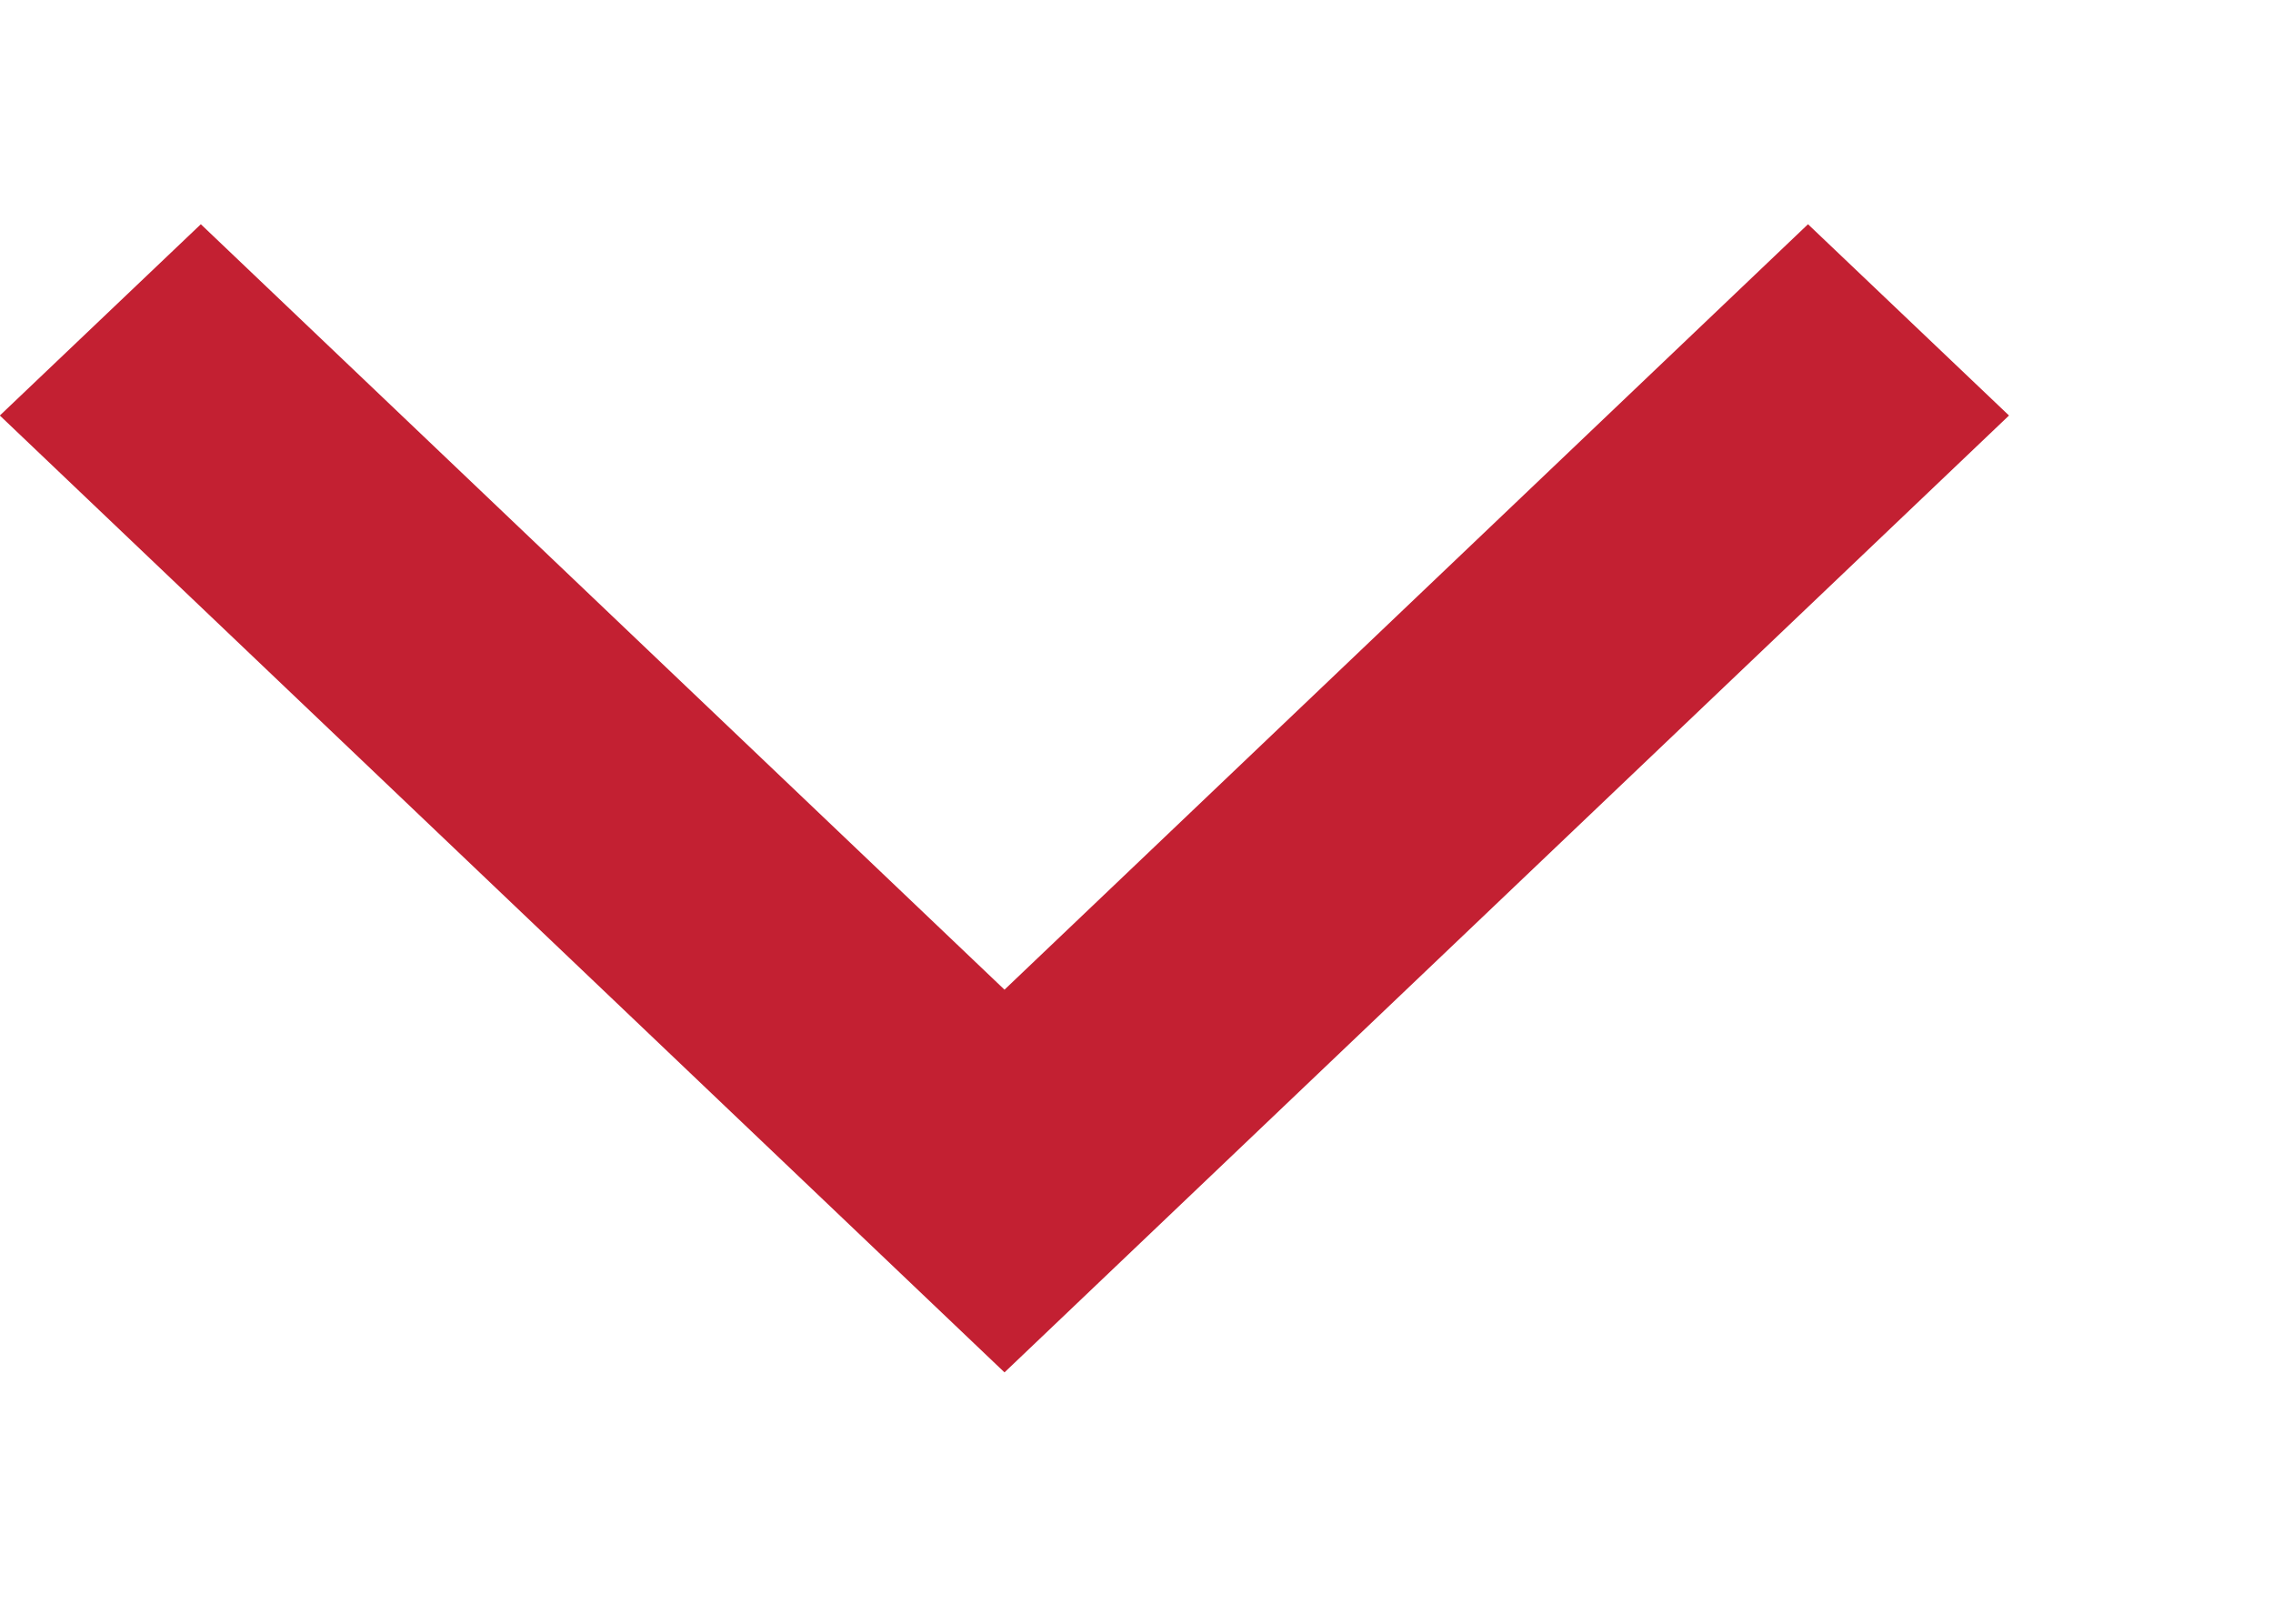 <svg width="14" height="10" viewBox="0 0 14 10" fill="none" xmlns="http://www.w3.org/2000/svg">
<path d="M4.949 7.273L-0.001 2.559L1.237 1.381L6.187 6.095L11.136 1.381L12.374 2.559L6.187 8.452L4.949 7.273Z" fill="#C32032"/>
</svg>
